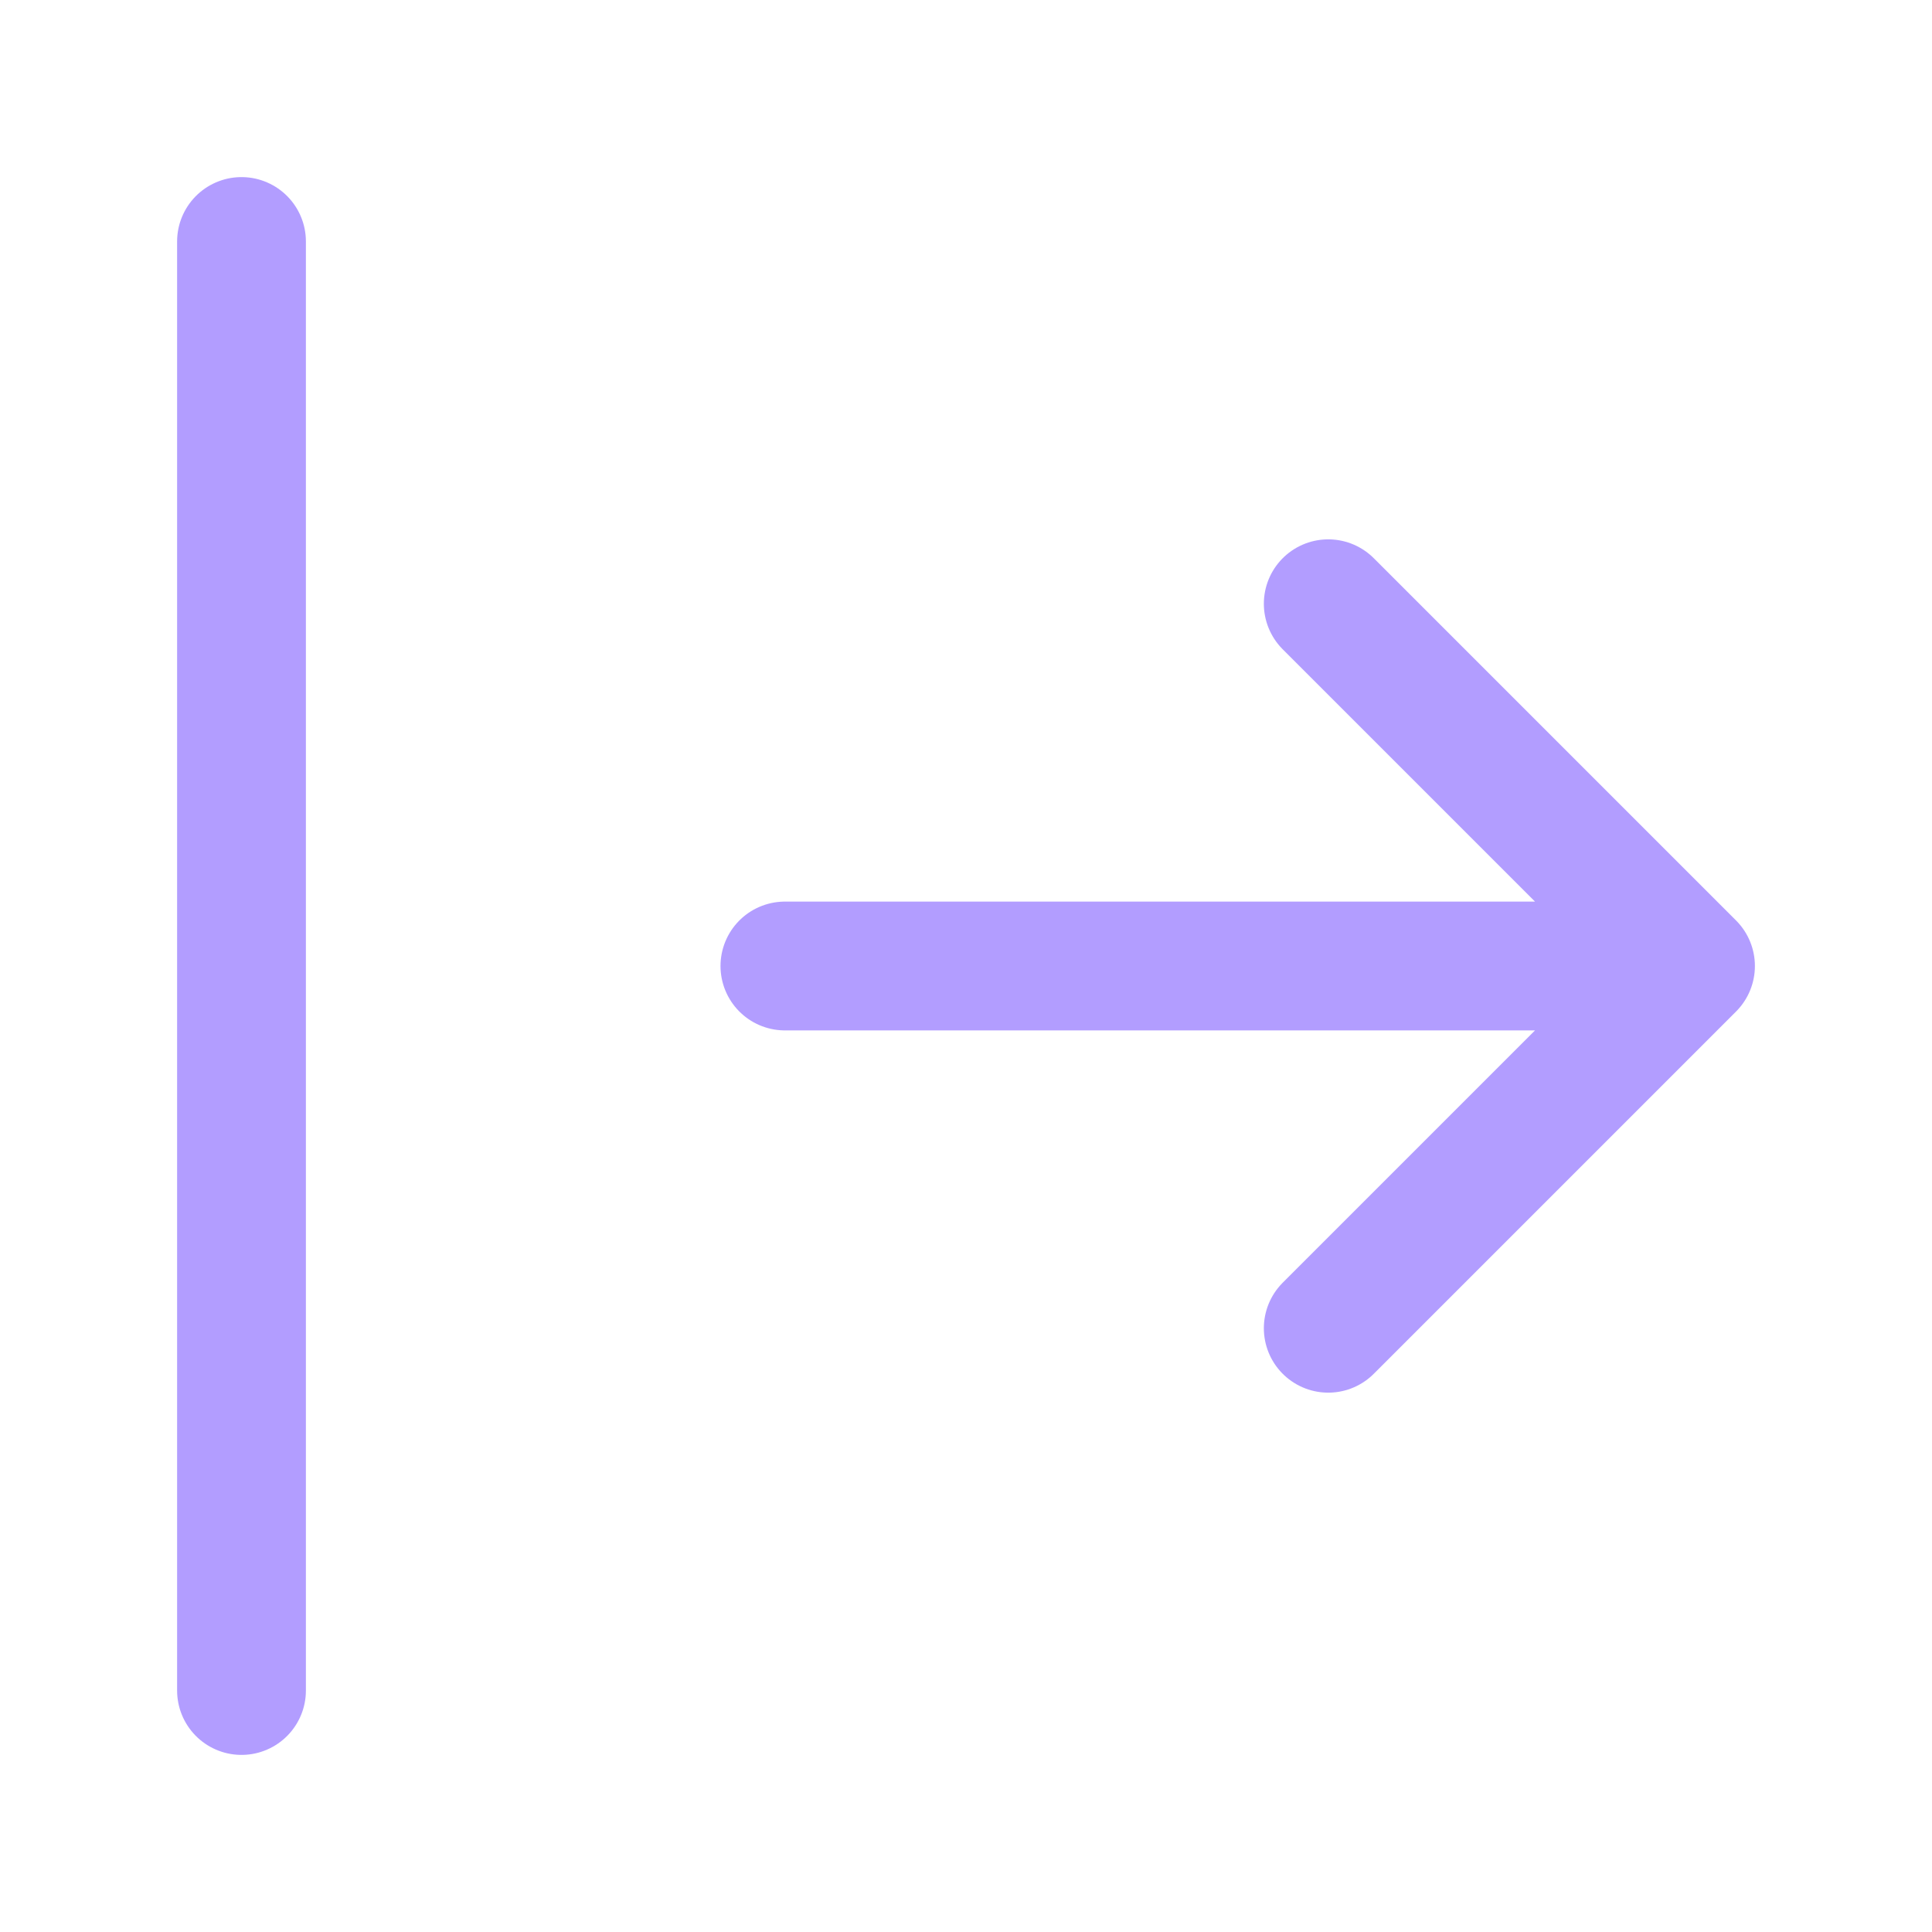<svg width="30" height="30" viewBox="0 0 30 30" fill="none" xmlns="http://www.w3.org/2000/svg">
<path d="M26.25 15H12.188M26.25 15L20.625 20.625M26.25 15L20.625 9.375M3.75 3.75V26.25" stroke="#B29DFF" stroke-width="2" stroke-linecap="round" stroke-linejoin="round"/>
</svg>
